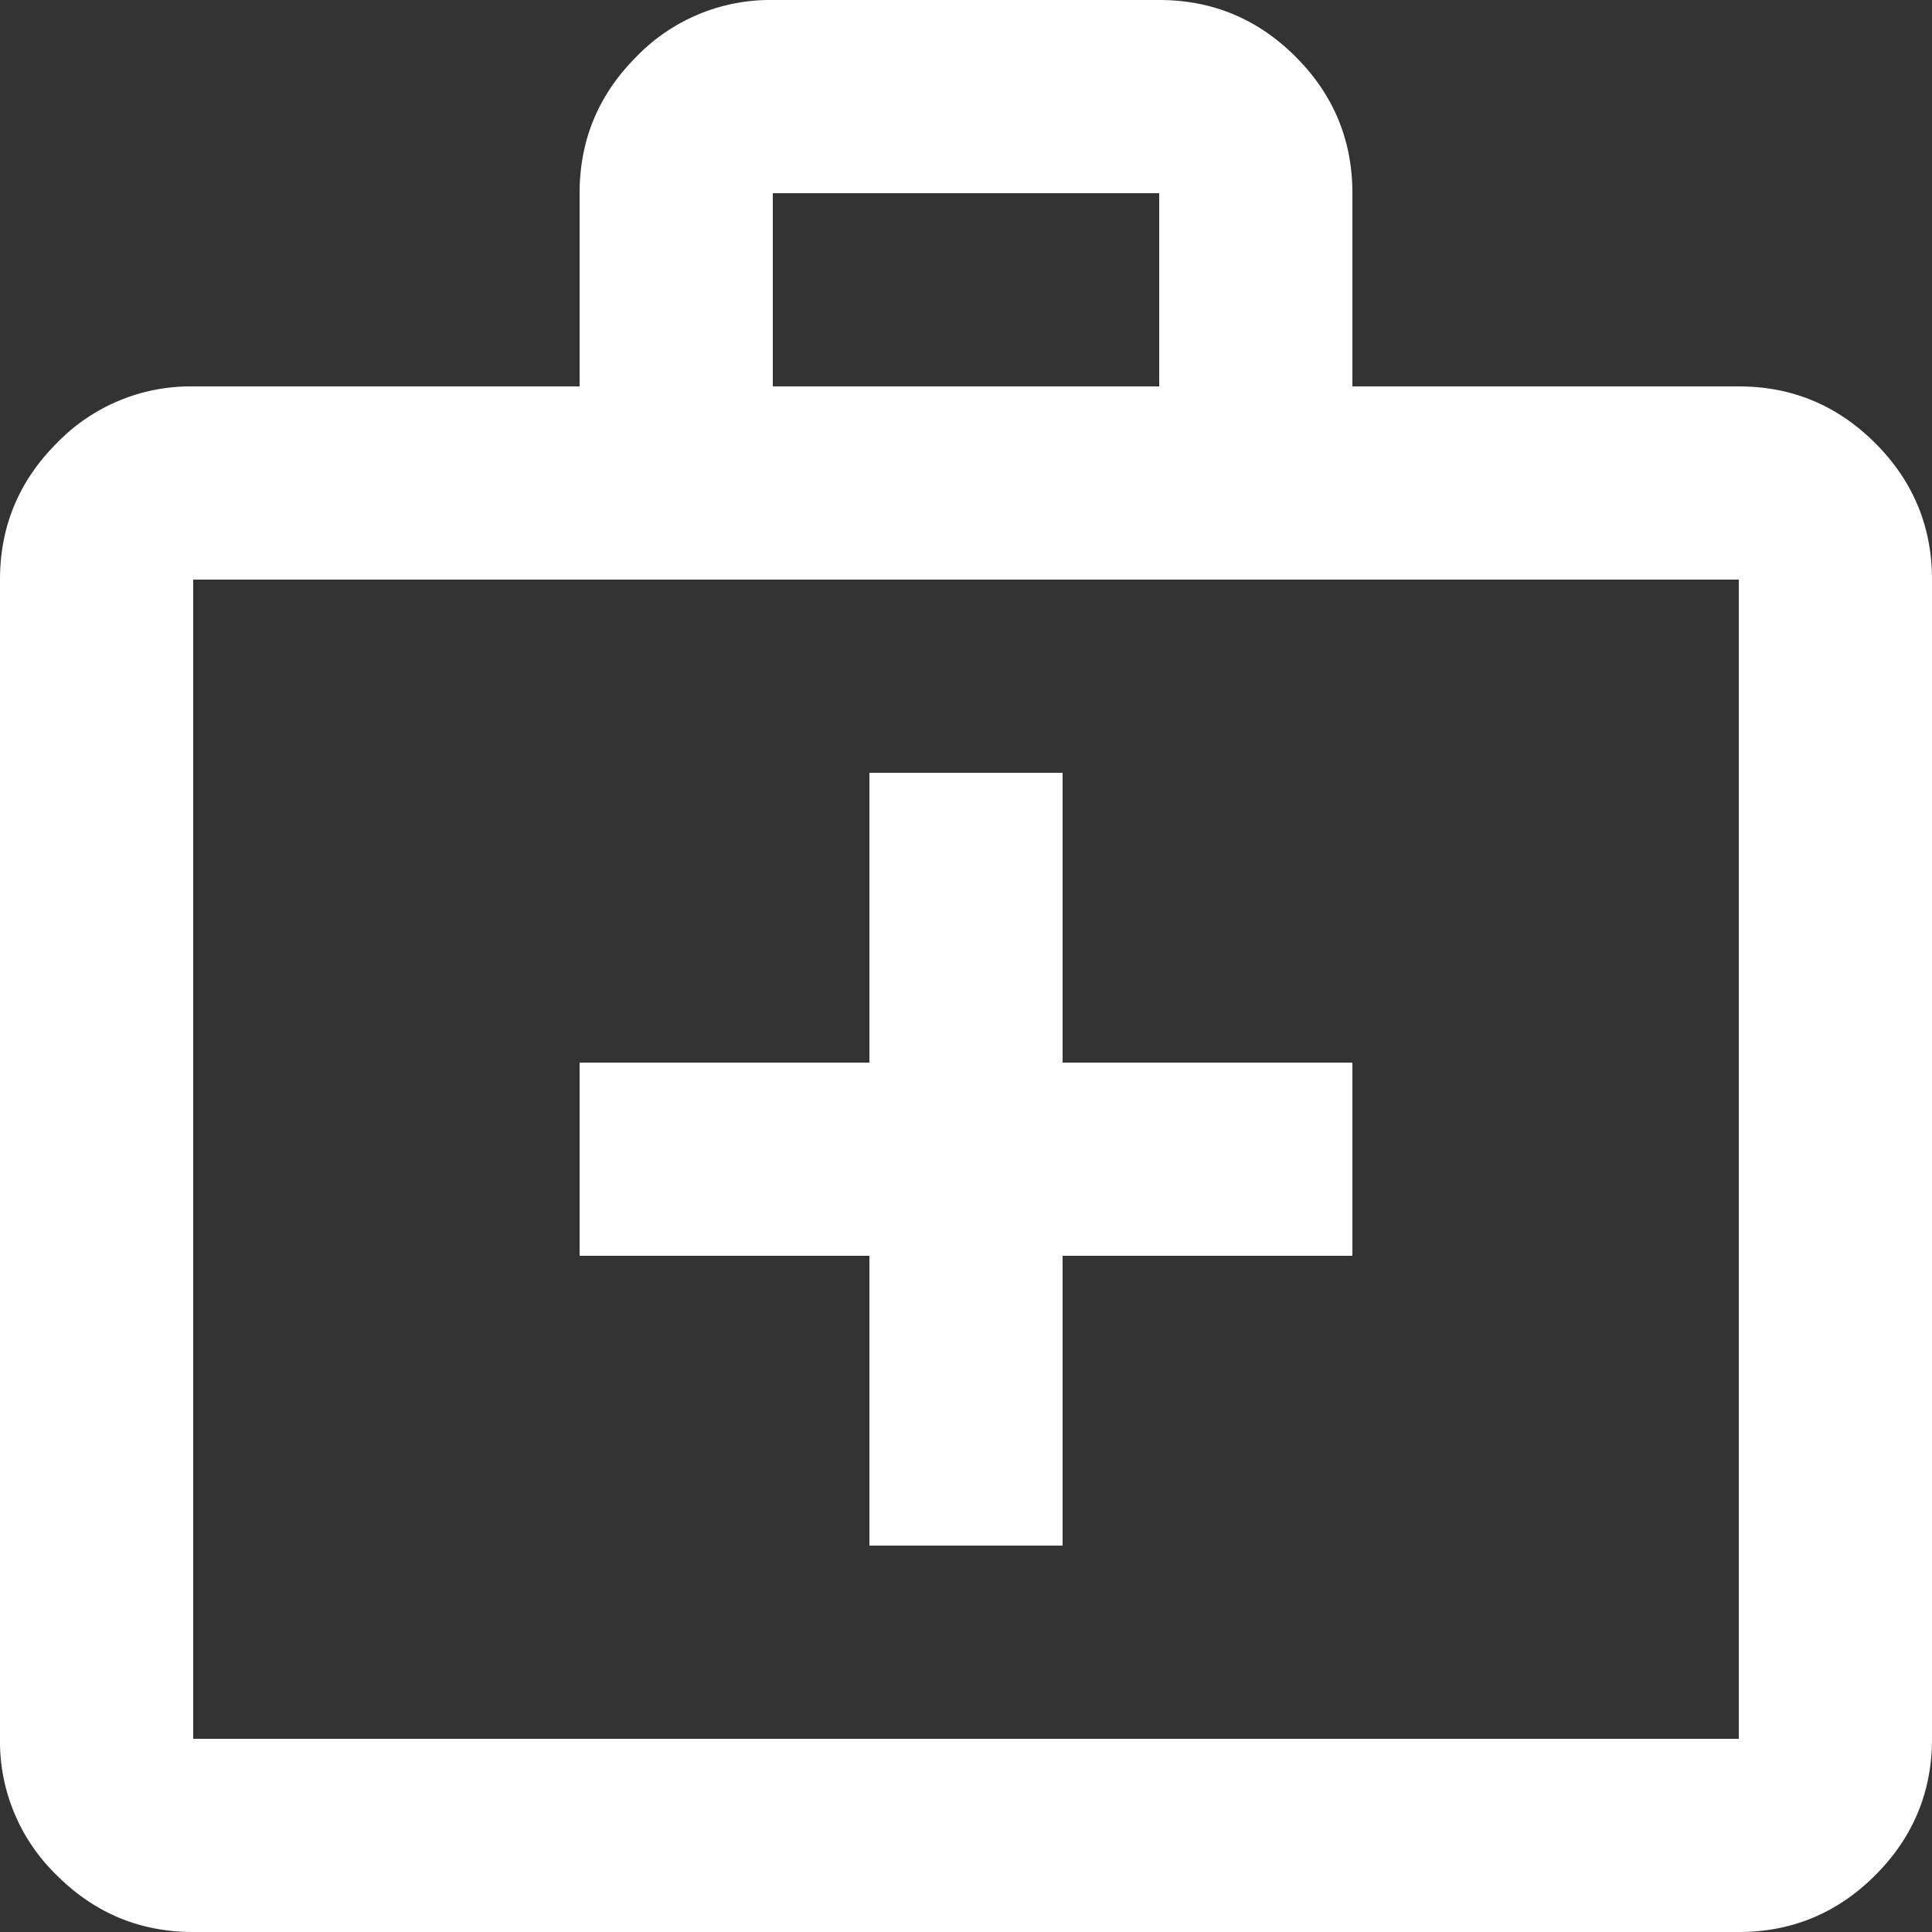 <svg width="24" height="24" fill="none" xmlns="http://www.w3.org/2000/svg"><rect width="100%" height="100%" fill="#333333" stroke="none"/><path d="M2.4 24c-.66 0-1.225-.235-1.695-.705A2.311 2.311 0 0 1 0 21.6V7.2c0-.66.235-1.225.705-1.695A2.311 2.311 0 0 1 2.4 4.8h4.8V2.4c0-.66.235-1.225.705-1.695A2.311 2.311 0 0 1 9.6 0h4.8c.66 0 1.225.235 1.695.705S16.8 1.74 16.8 2.4v2.4h4.8c.66 0 1.225.235 1.695.705S24 6.54 24 7.2v14.4c0 .66-.235 1.225-.705 1.695S22.26 24 21.6 24H2.4Zm0-2.4h19.2V7.2H2.4v14.4ZM9.6 4.8h4.8V2.4H9.6v2.4Zm1.2 10.8v3.6h2.4v-3.6h3.6v-2.4h-3.6V9.6h-2.4v3.6H7.2v2.4h3.6Z" fill="#fff"/></svg>